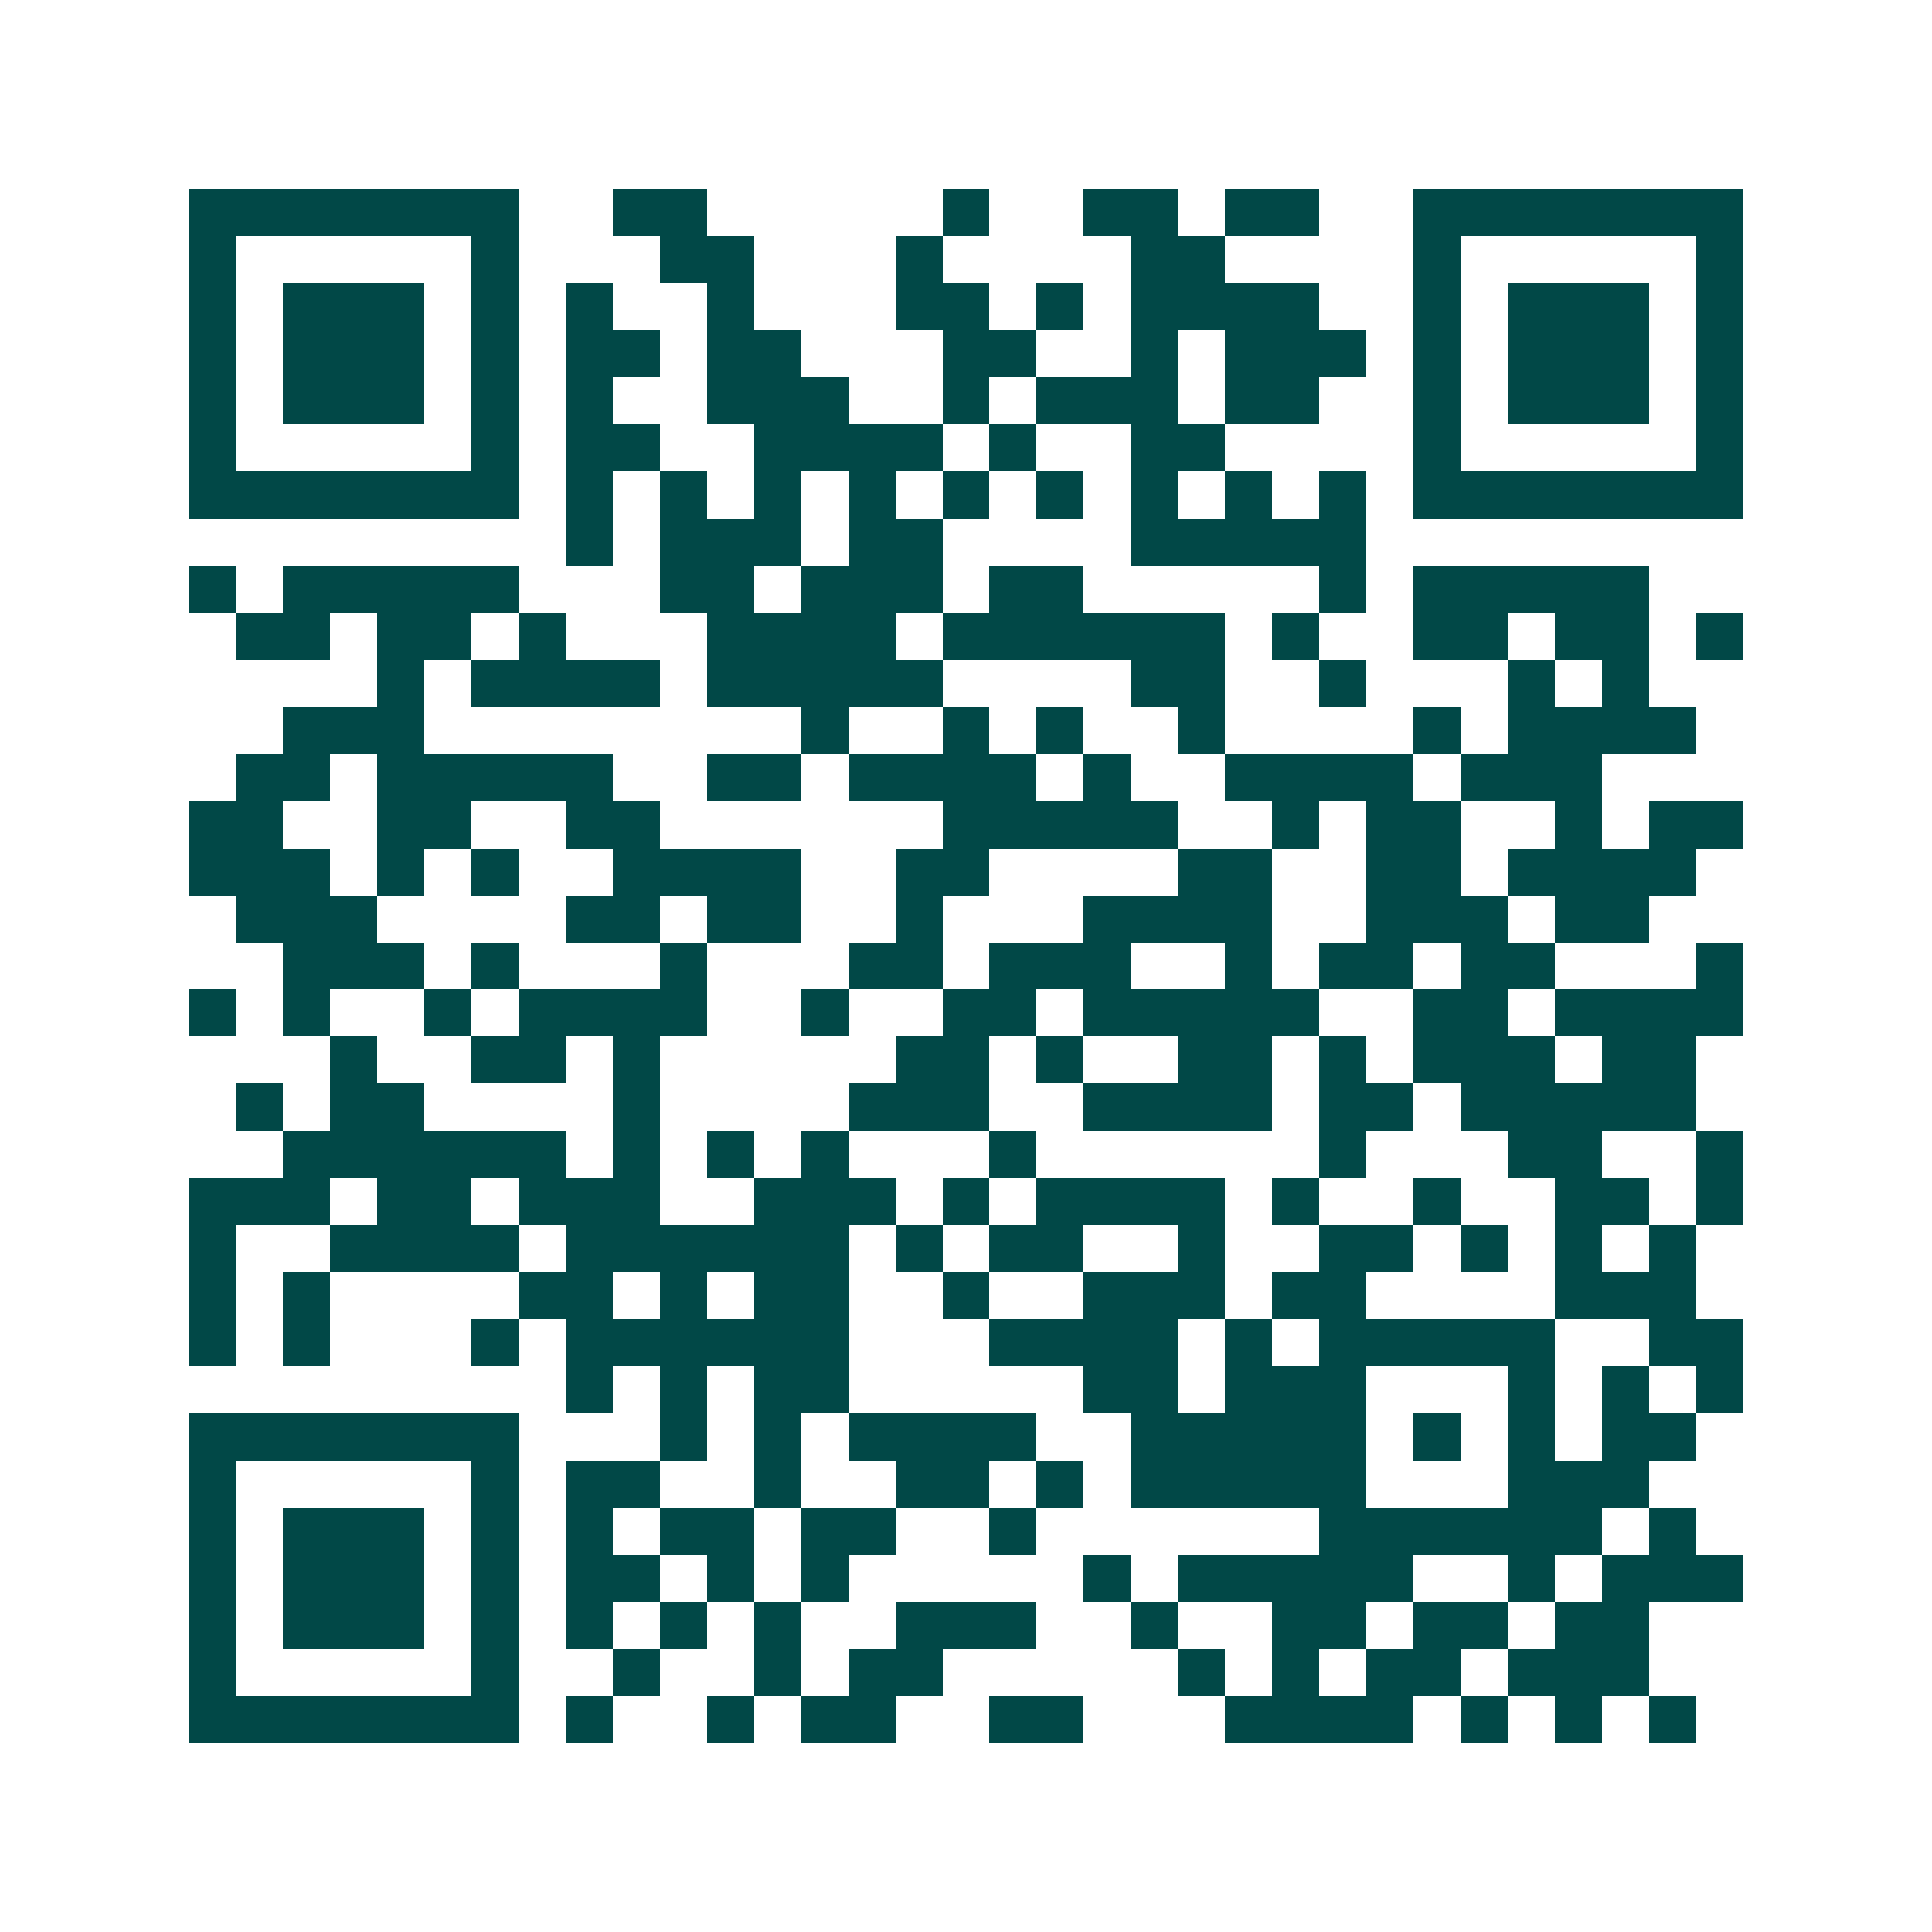 <svg xmlns="http://www.w3.org/2000/svg" width="200" height="200" viewBox="0 0 41 41" shape-rendering="crispEdges"><path fill="#ffffff" d="M0 0h41v41H0z"/><path stroke="#014847" d="M4 4.5h7m2 0h2m5 0h1m2 0h2m1 0h2m2 0h7M4 5.5h1m5 0h1m3 0h2m3 0h1m4 0h2m4 0h1m5 0h1M4 6.5h1m1 0h3m1 0h1m1 0h1m2 0h1m3 0h2m1 0h1m1 0h4m2 0h1m1 0h3m1 0h1M4 7.5h1m1 0h3m1 0h1m1 0h2m1 0h2m3 0h2m2 0h1m1 0h3m1 0h1m1 0h3m1 0h1M4 8.5h1m1 0h3m1 0h1m1 0h1m2 0h3m2 0h1m1 0h3m1 0h2m2 0h1m1 0h3m1 0h1M4 9.5h1m5 0h1m1 0h2m2 0h4m1 0h1m2 0h2m4 0h1m5 0h1M4 10.5h7m1 0h1m1 0h1m1 0h1m1 0h1m1 0h1m1 0h1m1 0h1m1 0h1m1 0h1m1 0h7M12 11.5h1m1 0h3m1 0h2m4 0h5M4 12.5h1m1 0h5m3 0h2m1 0h3m1 0h2m5 0h1m1 0h5M5 13.5h2m1 0h2m1 0h1m3 0h4m1 0h6m1 0h1m2 0h2m1 0h2m1 0h1M8 14.5h1m1 0h4m1 0h5m4 0h2m2 0h1m3 0h1m1 0h1M6 15.5h3m8 0h1m2 0h1m1 0h1m2 0h1m4 0h1m1 0h4M5 16.5h2m1 0h5m2 0h2m1 0h4m1 0h1m2 0h4m1 0h3M4 17.5h2m2 0h2m2 0h2m6 0h5m2 0h1m1 0h2m2 0h1m1 0h2M4 18.5h3m1 0h1m1 0h1m2 0h4m2 0h2m4 0h2m2 0h2m1 0h4M5 19.5h3m4 0h2m1 0h2m2 0h1m3 0h4m2 0h3m1 0h2M6 20.5h3m1 0h1m3 0h1m3 0h2m1 0h3m2 0h1m1 0h2m1 0h2m3 0h1M4 21.5h1m1 0h1m2 0h1m1 0h4m2 0h1m2 0h2m1 0h5m2 0h2m1 0h4M7 22.5h1m2 0h2m1 0h1m5 0h2m1 0h1m2 0h2m1 0h1m1 0h3m1 0h2M5 23.5h1m1 0h2m4 0h1m4 0h3m2 0h4m1 0h2m1 0h5M6 24.5h6m1 0h1m1 0h1m1 0h1m3 0h1m6 0h1m3 0h2m2 0h1M4 25.5h3m1 0h2m1 0h3m2 0h3m1 0h1m1 0h4m1 0h1m2 0h1m2 0h2m1 0h1M4 26.5h1m2 0h4m1 0h6m1 0h1m1 0h2m2 0h1m2 0h2m1 0h1m1 0h1m1 0h1M4 27.5h1m1 0h1m4 0h2m1 0h1m1 0h2m2 0h1m2 0h3m1 0h2m4 0h3M4 28.5h1m1 0h1m3 0h1m1 0h6m3 0h4m1 0h1m1 0h5m2 0h2M12 29.5h1m1 0h1m1 0h2m5 0h2m1 0h3m3 0h1m1 0h1m1 0h1M4 30.5h7m3 0h1m1 0h1m1 0h4m2 0h5m1 0h1m1 0h1m1 0h2M4 31.5h1m5 0h1m1 0h2m2 0h1m2 0h2m1 0h1m1 0h5m3 0h3M4 32.5h1m1 0h3m1 0h1m1 0h1m1 0h2m1 0h2m2 0h1m6 0h6m1 0h1M4 33.5h1m1 0h3m1 0h1m1 0h2m1 0h1m1 0h1m5 0h1m1 0h5m2 0h1m1 0h3M4 34.5h1m1 0h3m1 0h1m1 0h1m1 0h1m1 0h1m2 0h3m2 0h1m2 0h2m1 0h2m1 0h2M4 35.5h1m5 0h1m2 0h1m2 0h1m1 0h2m5 0h1m1 0h1m1 0h2m1 0h3M4 36.5h7m1 0h1m2 0h1m1 0h2m2 0h2m3 0h4m1 0h1m1 0h1m1 0h1"/></svg>
